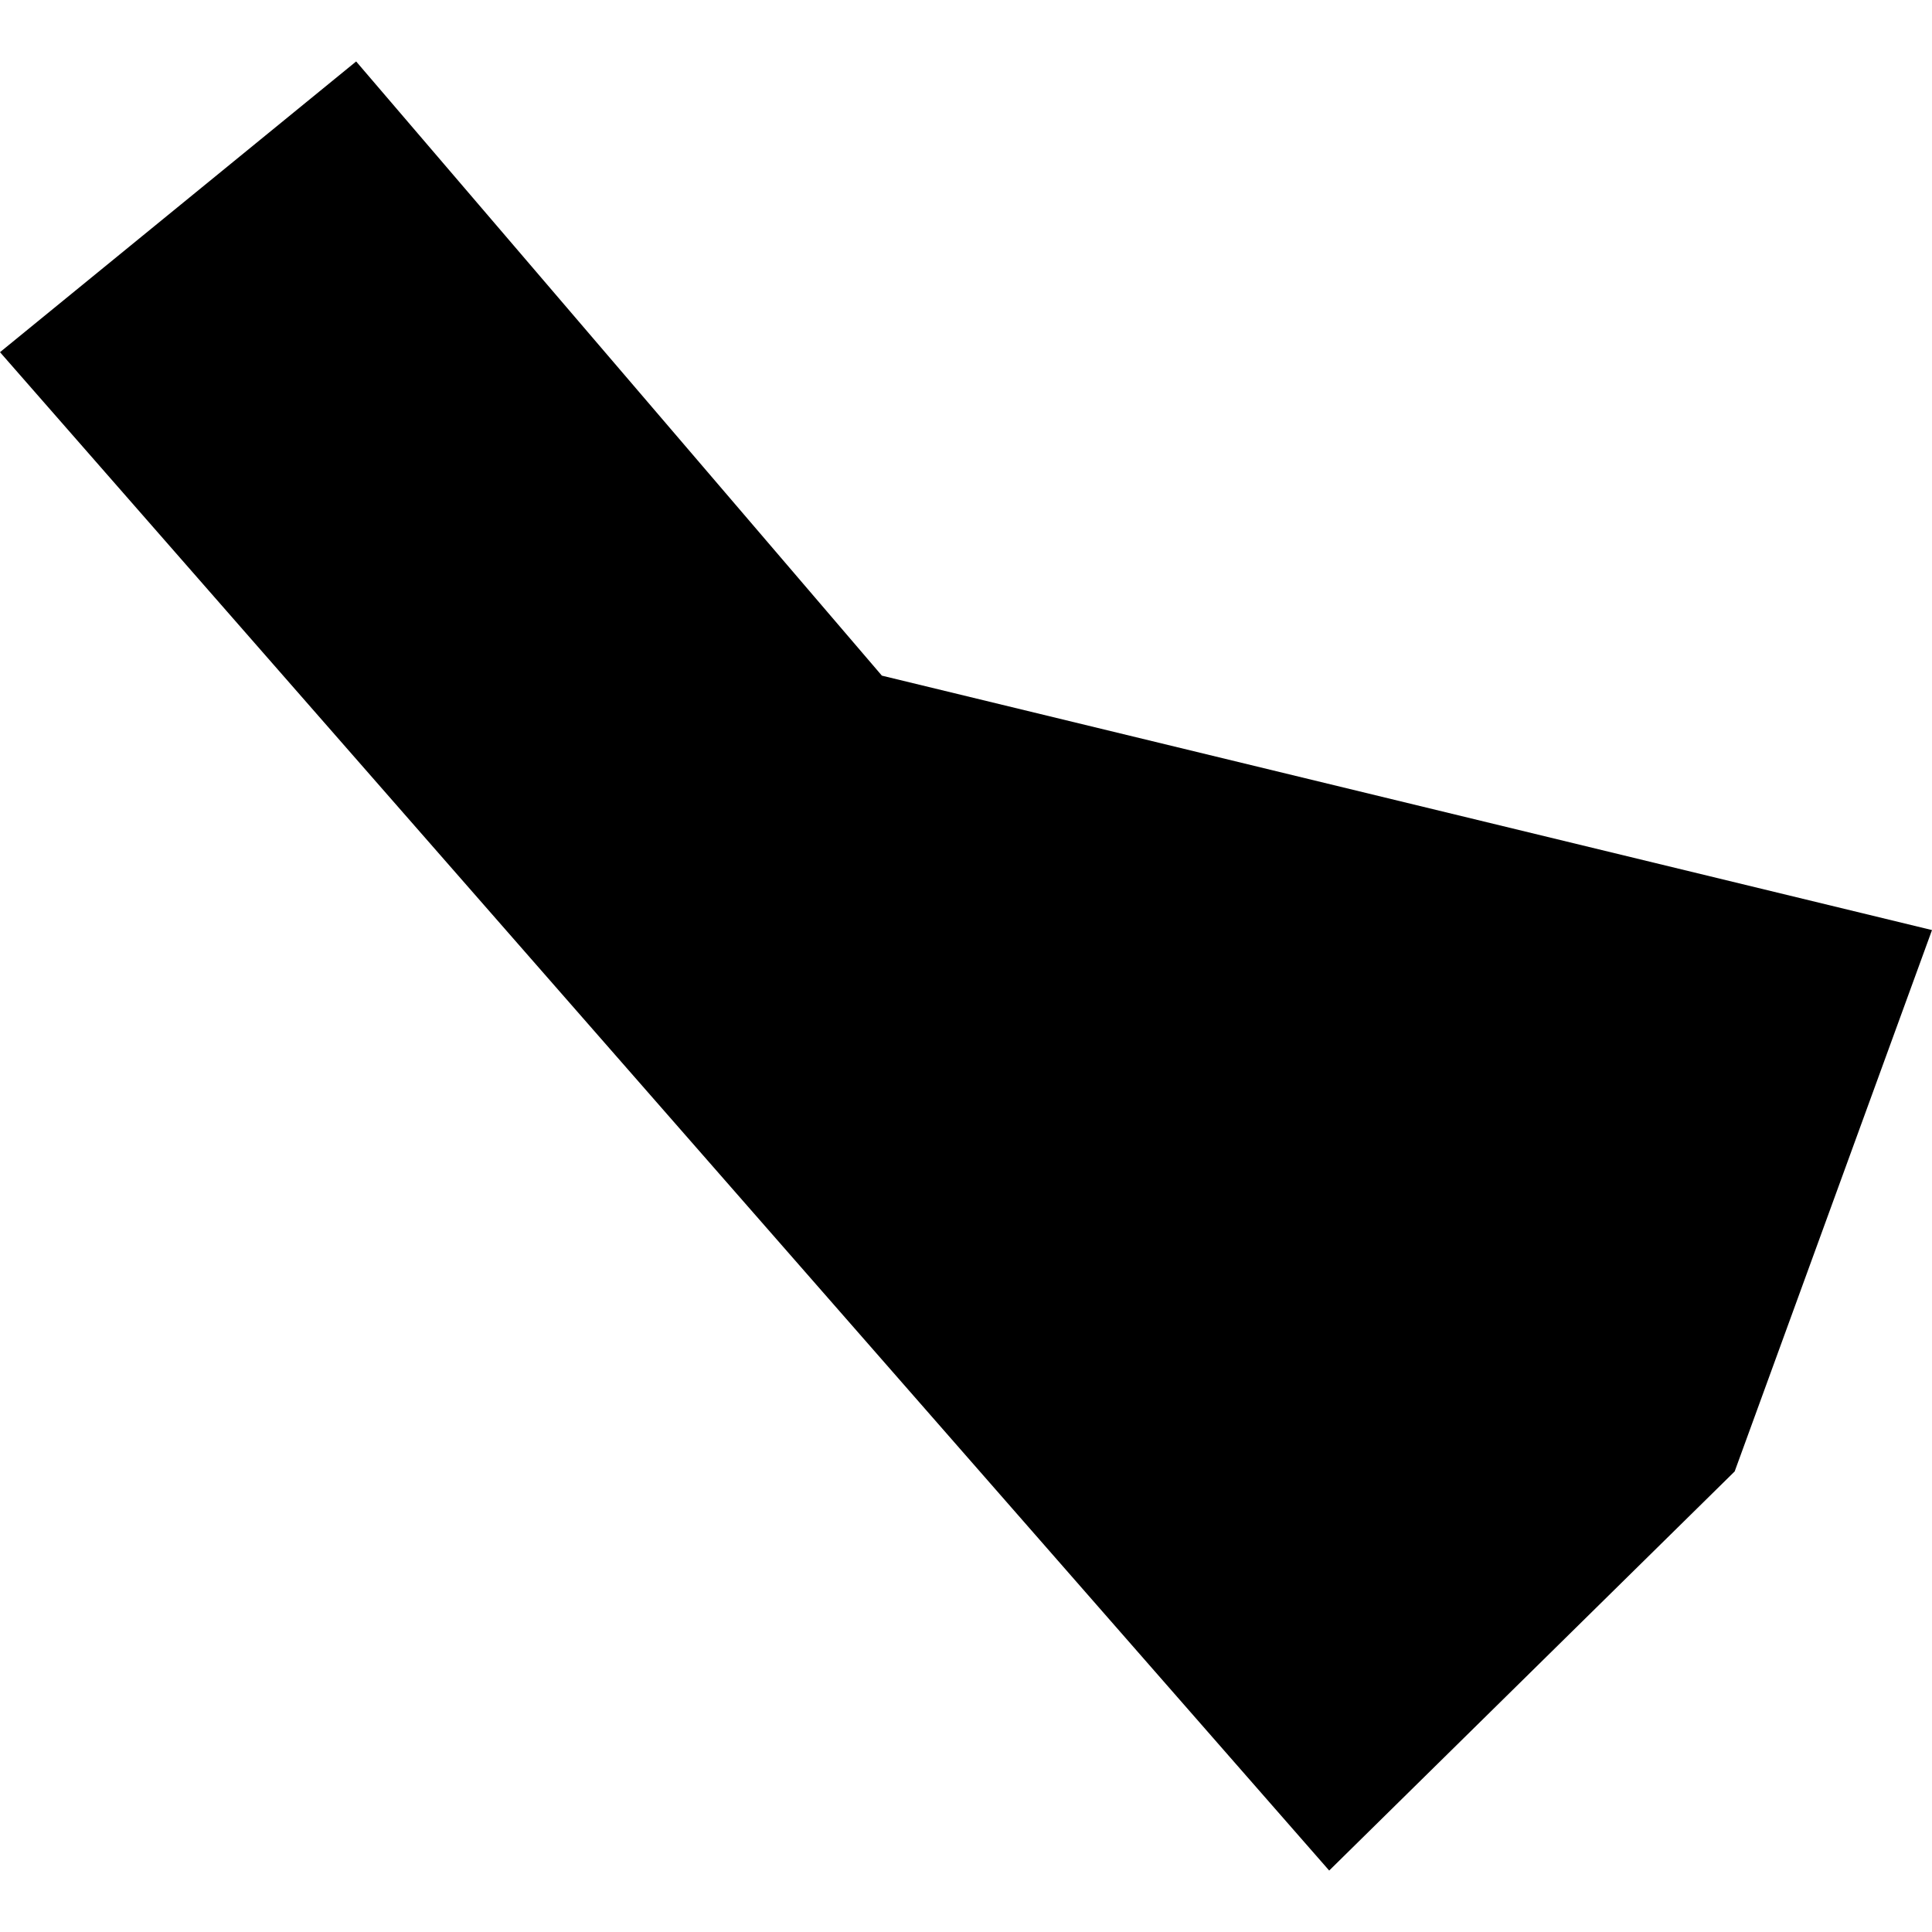 <?xml version="1.0" encoding="utf-8" standalone="no"?>
<!DOCTYPE svg PUBLIC "-//W3C//DTD SVG 1.1//EN"
  "http://www.w3.org/Graphics/SVG/1.1/DTD/svg11.dtd">
<!-- Created with matplotlib (https://matplotlib.org/) -->
<svg height="288pt" version="1.1" viewBox="0 0 288 288" width="288pt" xmlns="http://www.w3.org/2000/svg" xmlns:xlink="http://www.w3.org/1999/xlink">
 <defs>
  <style type="text/css">
*{stroke-linecap:butt;stroke-linejoin:round;}
  </style>
 </defs>
 <g id="figure_1">
  <g id="patch_1">
   <path d="M 0 288 
L 288 288 
L 288 0 
L 0 0 
z
" style="fill:none;opacity:0;"/>
  </g>
  <g id="axes_1">
   <g id="PatchCollection_1">
    <path clip-path="url(#pfc4fcc88c7)" d="M 0 52.498 
L 53.091 9.161 
L 131.46 100.717 
L 288 138.645 
L 258.584 219.345 
L 198.141 278.839 
L 0 52.498 
"/>
   </g>
  </g>
 </g>
 <defs>
  <clipPath id="pfc4fcc88c7">
   <rect height="269.678" width="288" x="0" y="9.161"/>
  </clipPath>
 </defs>
</svg>
